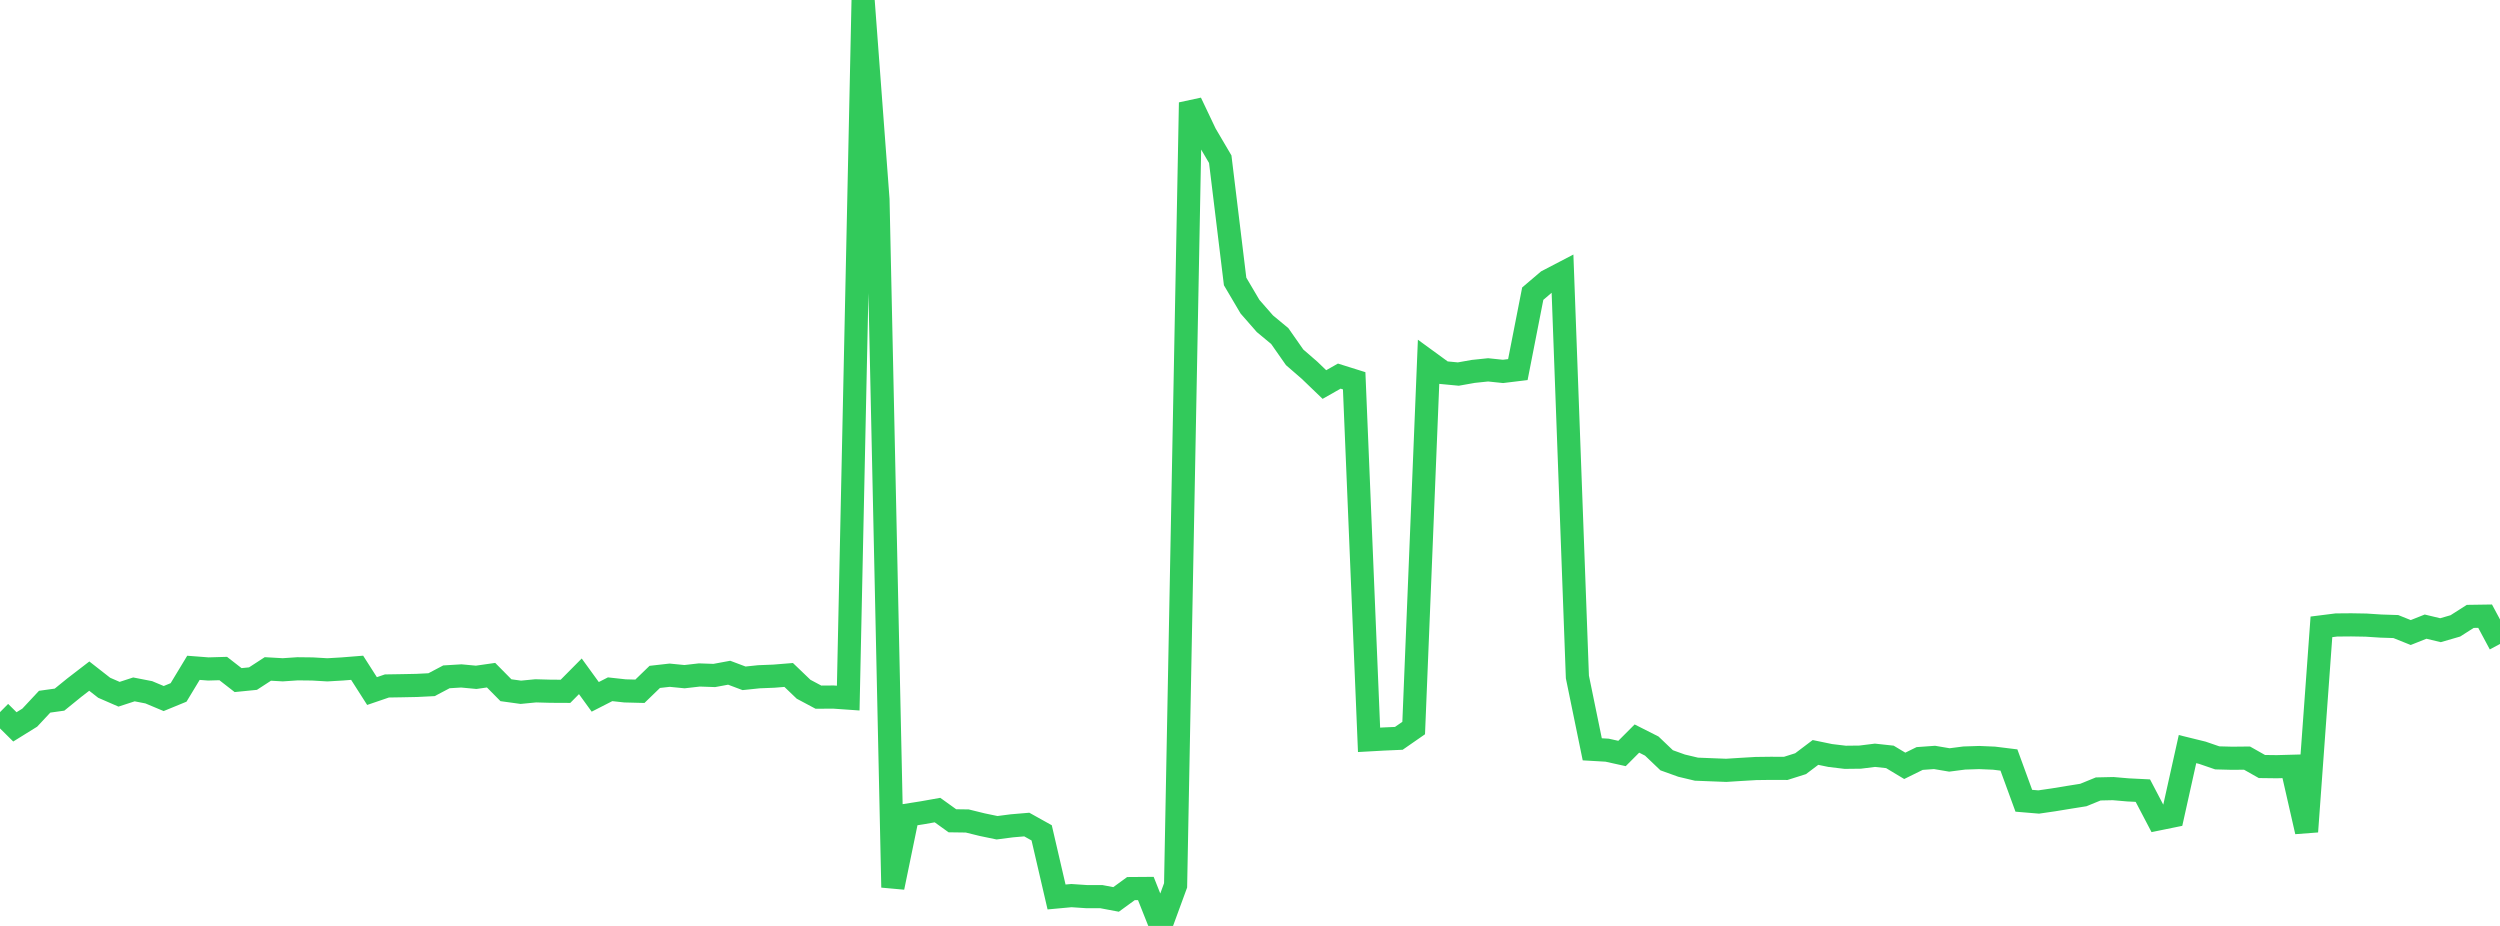 <?xml version="1.0" standalone="no"?>
<!DOCTYPE svg PUBLIC "-//W3C//DTD SVG 1.1//EN" "http://www.w3.org/Graphics/SVG/1.1/DTD/svg11.dtd">

<svg width="135" height="50" viewBox="0 0 135 50" preserveAspectRatio="none" 
  xmlns="http://www.w3.org/2000/svg"
  xmlns:xlink="http://www.w3.org/1999/xlink">


<polyline points="0.0, 38.456 0.804, 39.251 1.607, 38.753 2.411, 37.892 3.214, 37.78 4.018, 37.128 4.821, 36.51 5.625, 37.139 6.429, 37.489 7.232, 37.227 8.036, 37.384 8.839, 37.721 9.643, 37.391 10.446, 36.062 11.25, 36.124 12.054, 36.101 12.857, 36.725 13.661, 36.645 14.464, 36.123 15.268, 36.169 16.071, 36.115 16.875, 36.124 17.679, 36.171 18.482, 36.124 19.286, 36.06 20.089, 37.317 20.893, 37.042 21.696, 37.029 22.5, 37.013 23.304, 36.973 24.107, 36.549 24.911, 36.5 25.714, 36.575 26.518, 36.46 27.321, 37.272 28.125, 37.383 28.929, 37.305 29.732, 37.327 30.536, 37.331 31.339, 36.521 32.143, 37.63 32.946, 37.22 33.75, 37.308 34.554, 37.329 35.357, 36.552 36.161, 36.461 36.964, 36.54 37.768, 36.448 38.571, 36.476 39.375, 36.327 40.179, 36.629 40.982, 36.545 41.786, 36.513 42.589, 36.448 43.393, 37.219 44.196, 37.647 45.0, 37.641 45.804, 37.697 46.607, 0.0 47.411, 10.776 48.214, 47.918 49.018, 44.014 49.821, 43.887 50.625, 43.744 51.429, 44.322 52.232, 44.333 53.036, 44.531 53.839, 44.698 54.643, 44.594 55.446, 44.526 56.25, 44.974 57.054, 48.437 57.857, 48.363 58.661, 48.417 59.464, 48.417 60.268, 48.569 61.071, 47.984 61.875, 47.978 62.679, 50.0 63.482, 47.809 64.286, 5.54 65.089, 7.229 65.893, 8.597 66.696, 15.198 67.5, 16.562 68.304, 17.481 69.107, 18.147 69.911, 19.296 70.714, 19.992 71.518, 20.765 72.321, 20.31 73.125, 20.562 73.929, 39.951 74.732, 39.906 75.536, 39.871 76.339, 39.314 77.143, 19.538 77.946, 20.123 78.75, 20.199 79.554, 20.056 80.357, 19.972 81.161, 20.056 81.964, 19.958 82.768, 15.858 83.571, 15.175 84.375, 14.756 85.179, 36.555 85.982, 40.463 86.786, 40.51 87.589, 40.688 88.393, 39.882 89.196, 40.288 90.0, 41.055 90.804, 41.344 91.607, 41.535 92.411, 41.567 93.214, 41.598 94.018, 41.547 94.821, 41.5 95.625, 41.49 96.429, 41.493 97.232, 41.239 98.036, 40.632 98.839, 40.798 99.643, 40.894 100.446, 40.885 101.25, 40.785 102.054, 40.872 102.857, 41.355 103.661, 40.959 104.464, 40.901 105.268, 41.037 106.071, 40.933 106.875, 40.907 107.679, 40.941 108.482, 41.04 109.286, 43.241 110.089, 43.308 110.893, 43.191 111.696, 43.059 112.5, 42.931 113.304, 42.603 114.107, 42.585 114.911, 42.654 115.714, 42.694 116.518, 44.228 117.321, 44.064 118.125, 40.451 118.929, 40.649 119.732, 40.925 120.536, 40.946 121.339, 40.938 122.143, 41.392 122.946, 41.402 123.75, 41.38 124.554, 44.907 125.357, 33.85 126.161, 33.749 126.964, 33.742 127.768, 33.756 128.571, 33.808 129.375, 33.834 130.179, 34.157 130.982, 33.838 131.786, 34.031 132.589, 33.798 133.393, 33.285 134.196, 33.273 135.0, 34.774" fill="none" stroke="#32ca5b" stroke-width="1.25"/>

</svg>